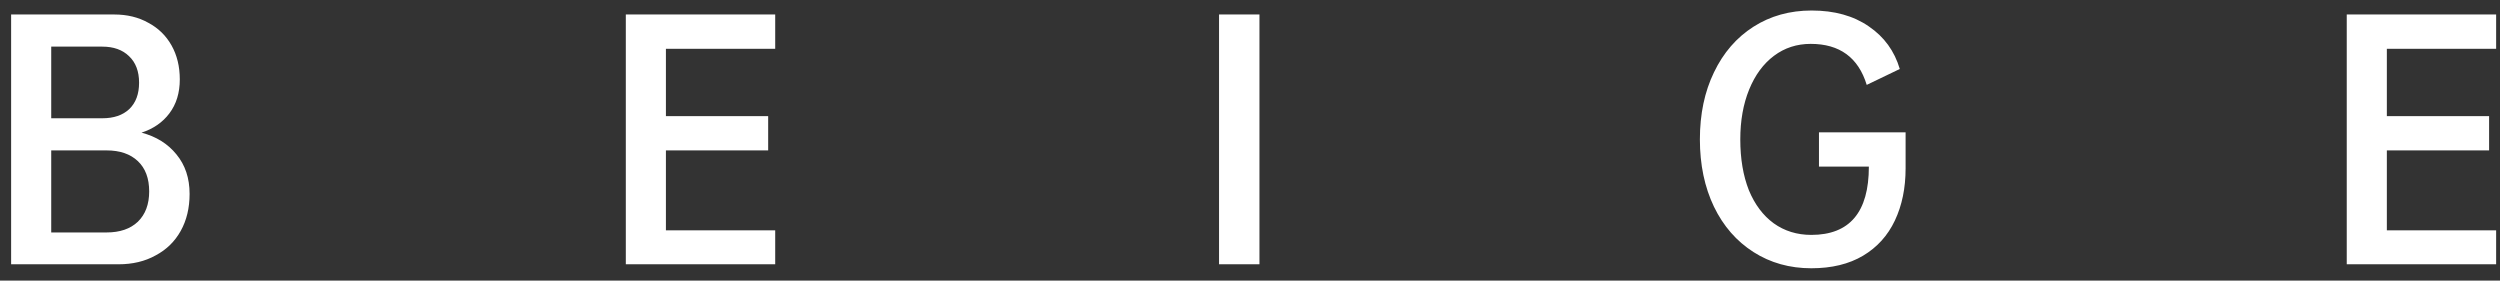<svg width="196" height="22" viewBox="0 0 196 22" fill="none" xmlns="http://www.w3.org/2000/svg">
<rect x="0" y="0" width="196" height="22" fill="#333333" stroke="none"/>
<path d="M14.864 15.2C14.864 16.304 14.632 17.272 14.168 18.104C13.704 18.936 13.048 19.576 12.2 20.024C11.368 20.488 10.4 20.72 9.296 20.72H0.872V1.136H8.96C9.968 1.136 10.856 1.352 11.624 1.784C12.408 2.2 13.016 2.792 13.448 3.56C13.88 4.328 14.096 5.216 14.096 6.224C14.096 7.28 13.824 8.168 13.28 8.888C12.752 9.592 12.024 10.096 11.096 10.4C12.248 10.704 13.16 11.272 13.832 12.104C14.52 12.936 14.864 13.968 14.864 15.2ZM4.016 3.656V9.272H8.024C8.92 9.272 9.624 9.032 10.136 8.552C10.648 8.056 10.904 7.368 10.904 6.488C10.904 5.592 10.64 4.896 10.112 4.4C9.6 3.904 8.904 3.656 8.024 3.656H4.016ZM11.696 15.008C11.696 13.984 11.4 13.192 10.808 12.632C10.216 12.072 9.4 11.792 8.36 11.792H4.016V18.224H8.36C9.4 18.224 10.216 17.944 10.808 17.384C11.4 16.808 11.696 16.016 11.696 15.008ZM52.208 3.824V9.104H60.224V11.792H52.208V18.056H60.776V20.72H49.064V1.136H60.776V3.824H52.208ZM98.741 1.136V20.72H95.573V1.136H98.741ZM149.399 13.208C149.399 14.744 149.119 16.104 148.559 17.288C147.999 18.472 147.167 19.392 146.063 20.048C144.959 20.704 143.607 21.032 142.007 21.032C140.311 21.032 138.799 20.608 137.471 19.76C136.143 18.912 135.111 17.728 134.375 16.208C133.639 14.672 133.271 12.912 133.271 10.928C133.271 8.944 133.639 7.192 134.375 5.672C135.111 4.136 136.143 2.944 137.471 2.096C138.799 1.248 140.319 0.824 142.031 0.824C143.823 0.824 145.319 1.24 146.519 2.072C147.719 2.888 148.527 4 148.943 5.408L146.351 6.656C145.695 4.512 144.231 3.44 141.959 3.44C140.871 3.44 139.911 3.752 139.079 4.376C138.247 5 137.599 5.88 137.135 7.016C136.671 8.152 136.439 9.456 136.439 10.928C136.439 12.448 136.663 13.776 137.111 14.912C137.575 16.032 138.223 16.896 139.055 17.504C139.903 18.112 140.887 18.416 142.007 18.416C145.015 18.416 146.519 16.632 146.519 13.064H142.607V10.376H149.399V13.208ZM187.129 3.824V9.104H195.145V11.792H187.129V18.056H195.697V20.72H183.985V1.136H195.697V3.824H187.129Z" fill="white"/>
</svg>
